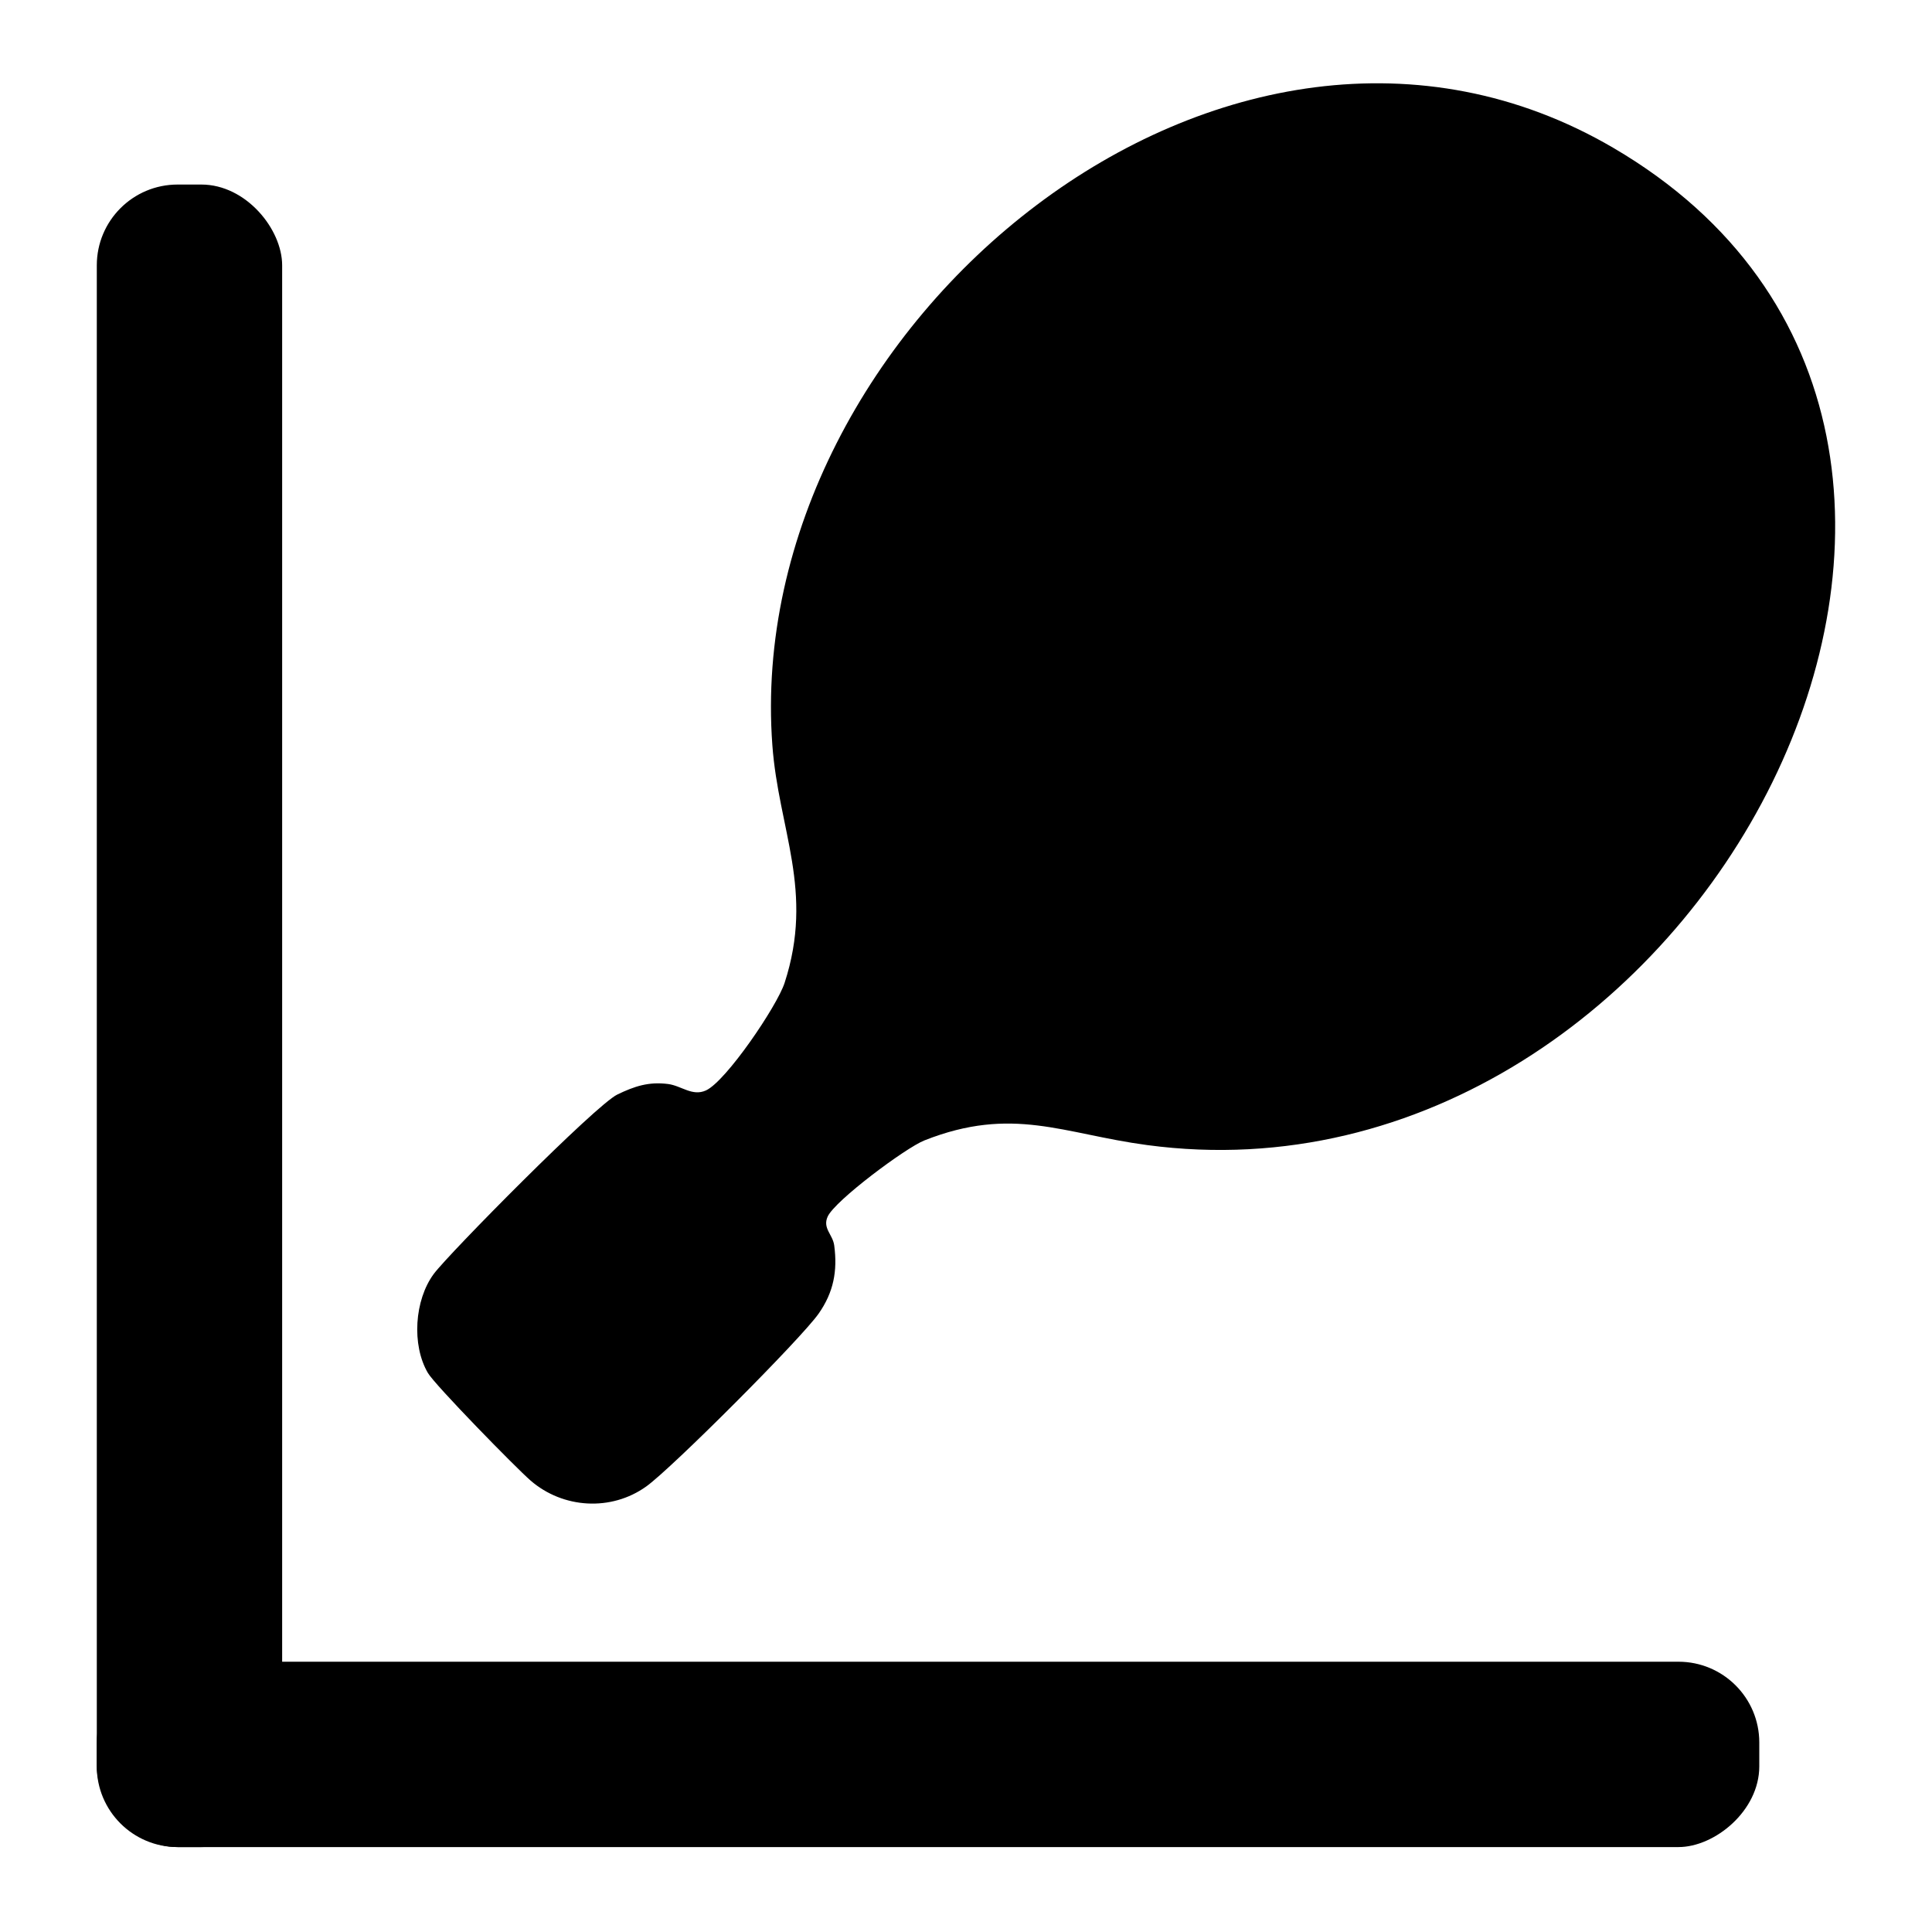 <?xml version="1.0" encoding="UTF-8"?>
<svg id="Vrstva_1" data-name="Vrstva 1" xmlns="http://www.w3.org/2000/svg" viewBox="0 0 48 48">
  <rect x="2.405" y="4.585" width="4.605" height="41.305" rx="2.007" ry="2.007"/>
  <rect x="20.755" y="22.935" width="4.605" height="41.305" rx="2.007" ry="2.007" transform="translate(66.644 20.53) rotate(90)"/>
  <path d="M13.182,36.784c-.358-.31-2.373-2.37-2.551-2.673-.408-.695-.334-1.813.146-2.461.369-.498,4.023-4.198,4.561-4.457.424-.205.778-.323,1.261-.261.331.043.602.314.941.159.501-.23,1.765-2.094,1.953-2.671.742-2.283-.15-3.811-.304-5.905-.77-10.427,11.338-20.43,20.891-14.843,12.278,7.181,2.118,26.611-11.58,24.777-2.087-.279-3.342-.982-5.533-.116-.466.184-2.224,1.495-2.404,1.893-.132.292.127.443.163.717.085.639-.018,1.166-.386,1.692-.441.629-3.651,3.843-4.283,4.295-.872.625-2.07.552-2.876-.147Z"/>
</svg>